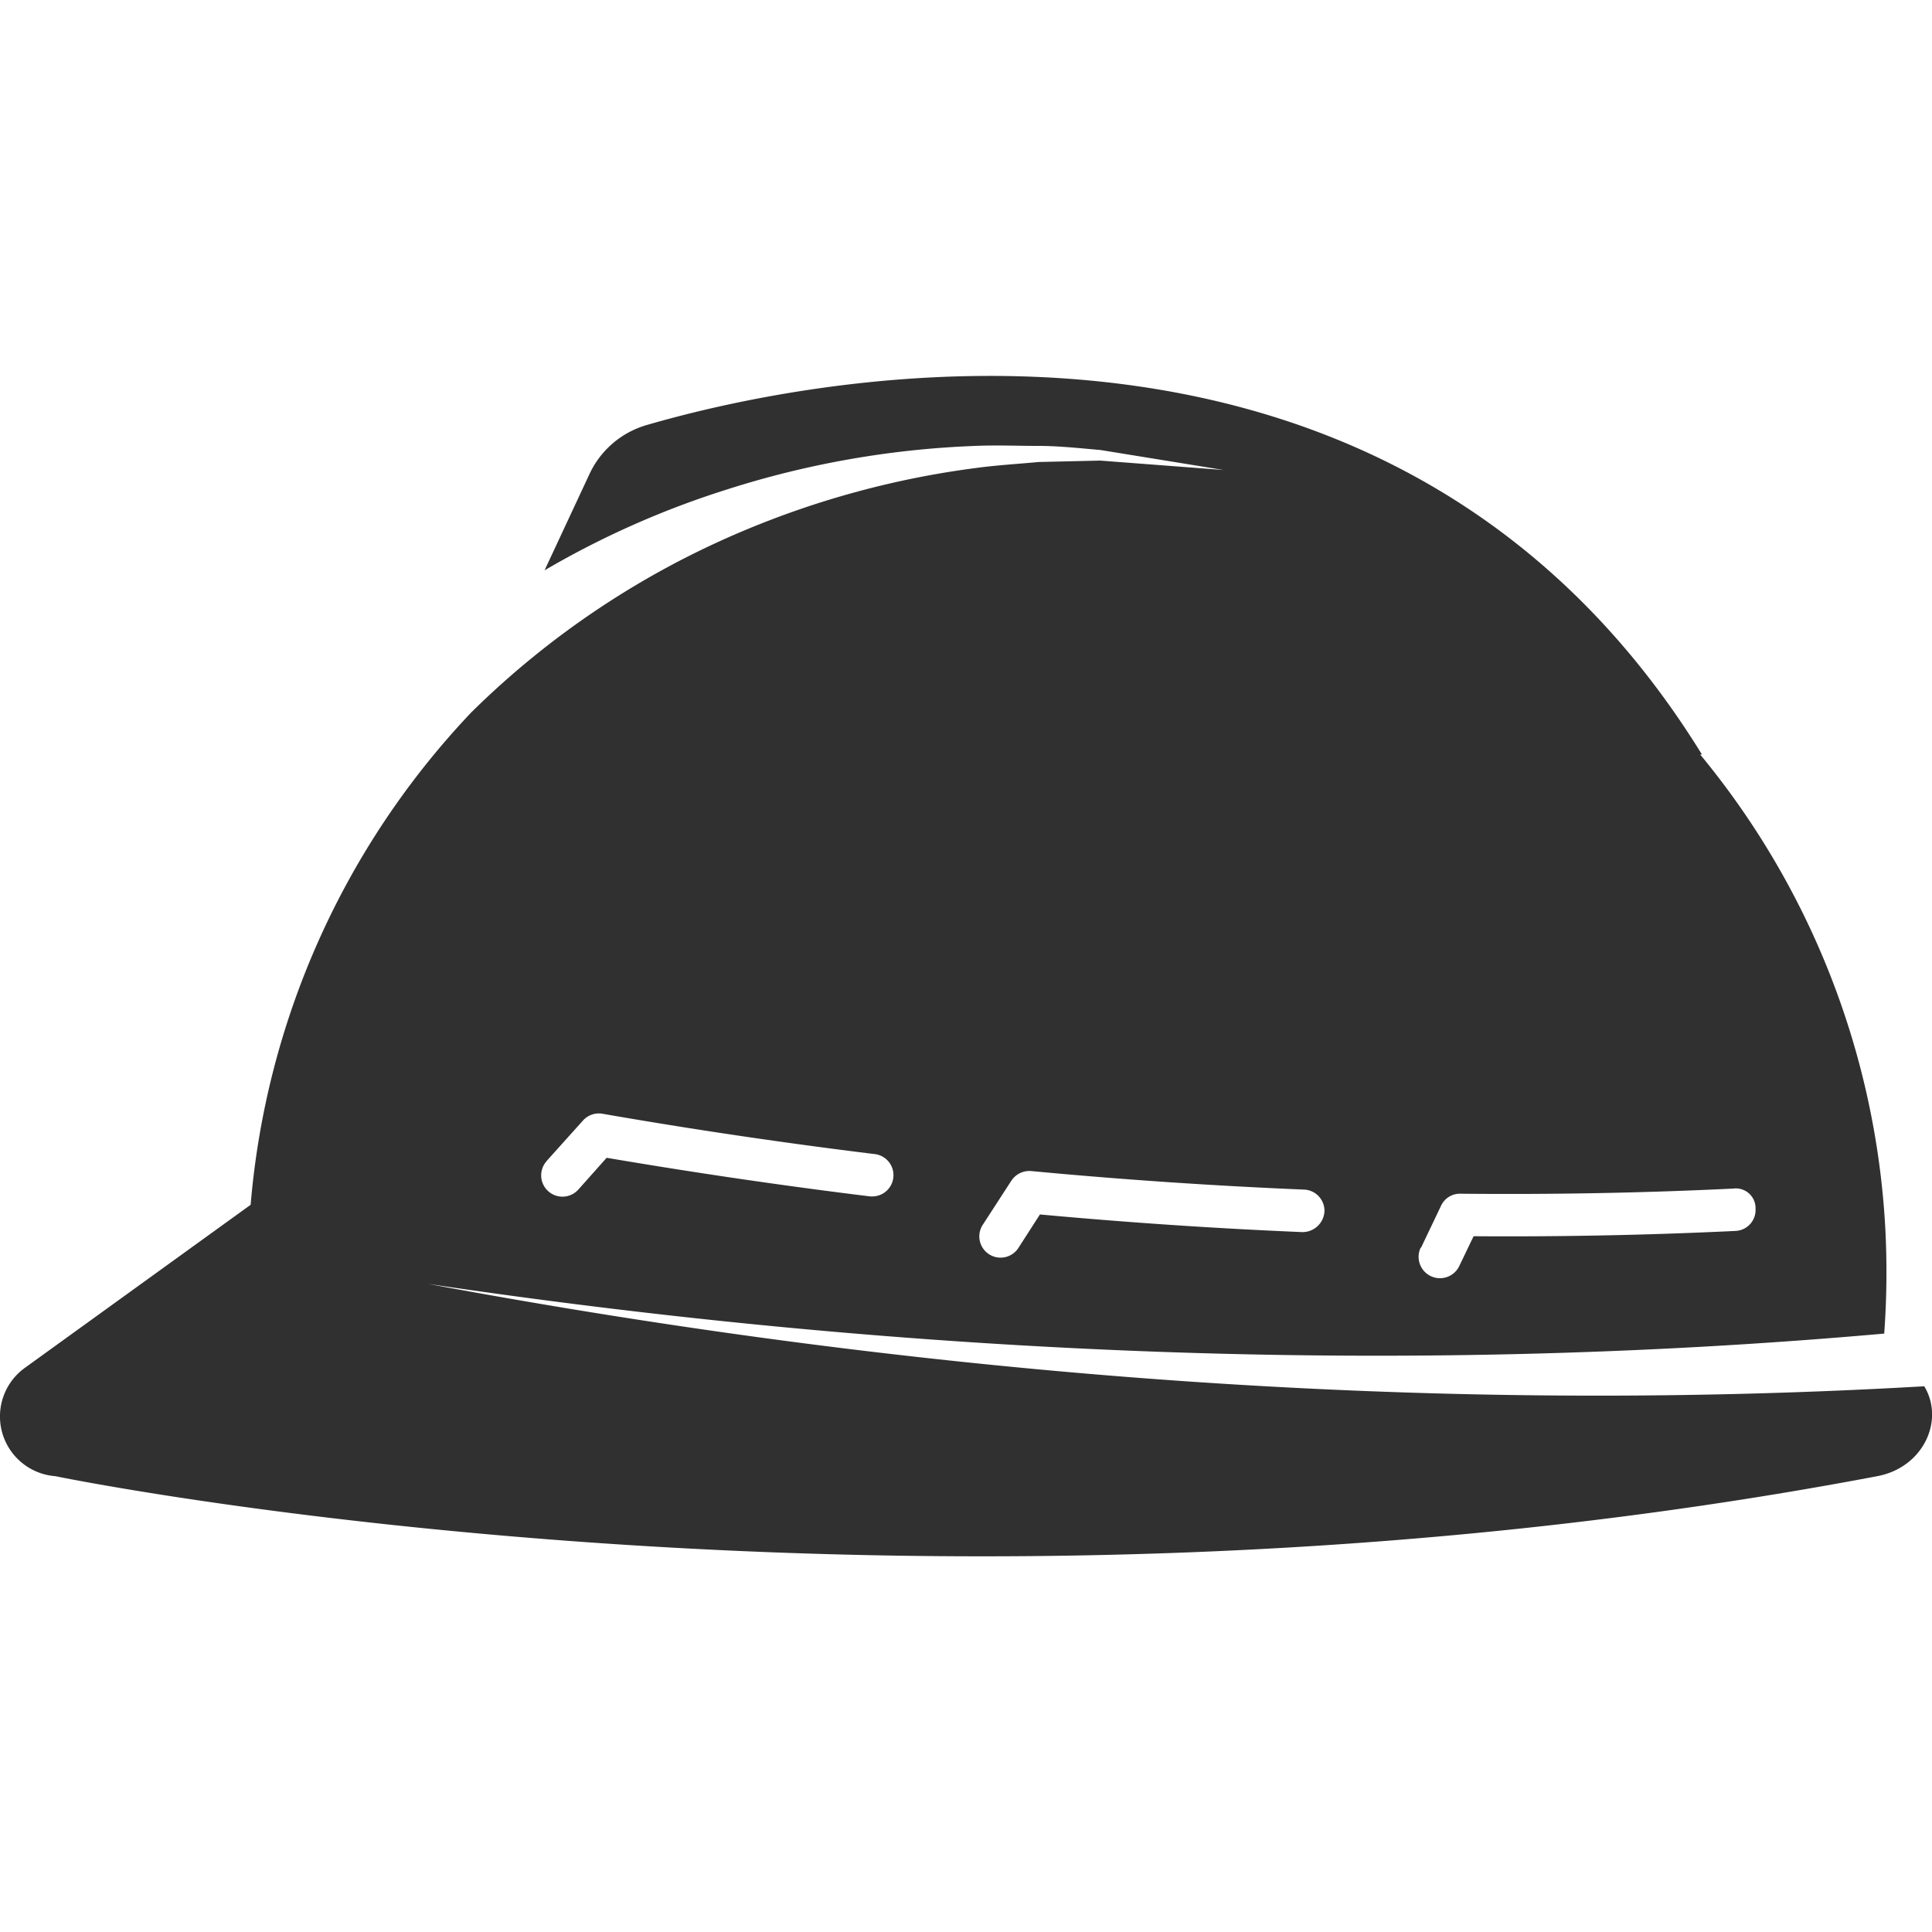 <svg id="Layer_1" data-name="Layer 1" xmlns="http://www.w3.org/2000/svg" viewBox="0 0 150 150"><defs><style>.cls-1{fill:#303030;}</style></defs><path class="cls-1" d="M149.4,107.63c-39,2.26-78-.84-116.17-7.95,37.44,5.56,75.52,7.19,113.06,3.86a65.49,65.49,0,0,0,.09-8.06A63.09,63.09,0,0,0,132,58.58h.14C108,19.45,62.51,29.42,50.21,33a7.06,7.06,0,0,0-4.45,3.82l-3.48,7.46A69,69,0,0,1,56.45,38a72,72,0,0,1,19.28-3.38c1.63-.07,3.25,0,4.87,0s3.24.18,4.85.32L95,36.49l-9.58-.73-4.78.11c-1.59.15-3.18.24-4.75.45a69.59,69.59,0,0,0-18.21,4.91A67,67,0,0,0,36.58,55.32,63.21,63.21,0,0,0,19.46,93.54L1.93,106.2a4.65,4.65,0,0,0,2.37,8.41s67.62,14,141.45,0C149.32,113.94,151,110.29,149.4,107.63ZM110.33,96.87l1.55-3.25a1.61,1.61,0,0,1,1.51-.94c7.14.07,14.25-.06,21.19-.4a1.53,1.53,0,0,1,1.72,1.57,1.63,1.63,0,0,1-1.56,1.72c-6.66.32-13.5.46-20.33.41l-1.11,2.31a1.65,1.65,0,1,1-3-1.42Zm-34-1.82,2.19-3.38a1.68,1.68,0,0,1,1.54-.75c7.1.67,14.23,1.15,21.19,1.44a1.65,1.65,0,0,1,1.58,1.72,1.71,1.71,0,0,1-1.72,1.58c-6.69-.28-13.53-.74-20.37-1.37l-1.64,2.55a1.65,1.65,0,1,1-2.77-1.79ZM42.44,90.14,45.26,87a1.65,1.65,0,0,1,1.51-.53c7,1.22,14.18,2.28,21.2,3.14a1.65,1.65,0,0,1-.2,3.28h-.2c-6.77-.83-13.65-1.84-20.47-3l-2.2,2.47a1.65,1.65,0,0,1-2.46-2.21Z"/></svg>